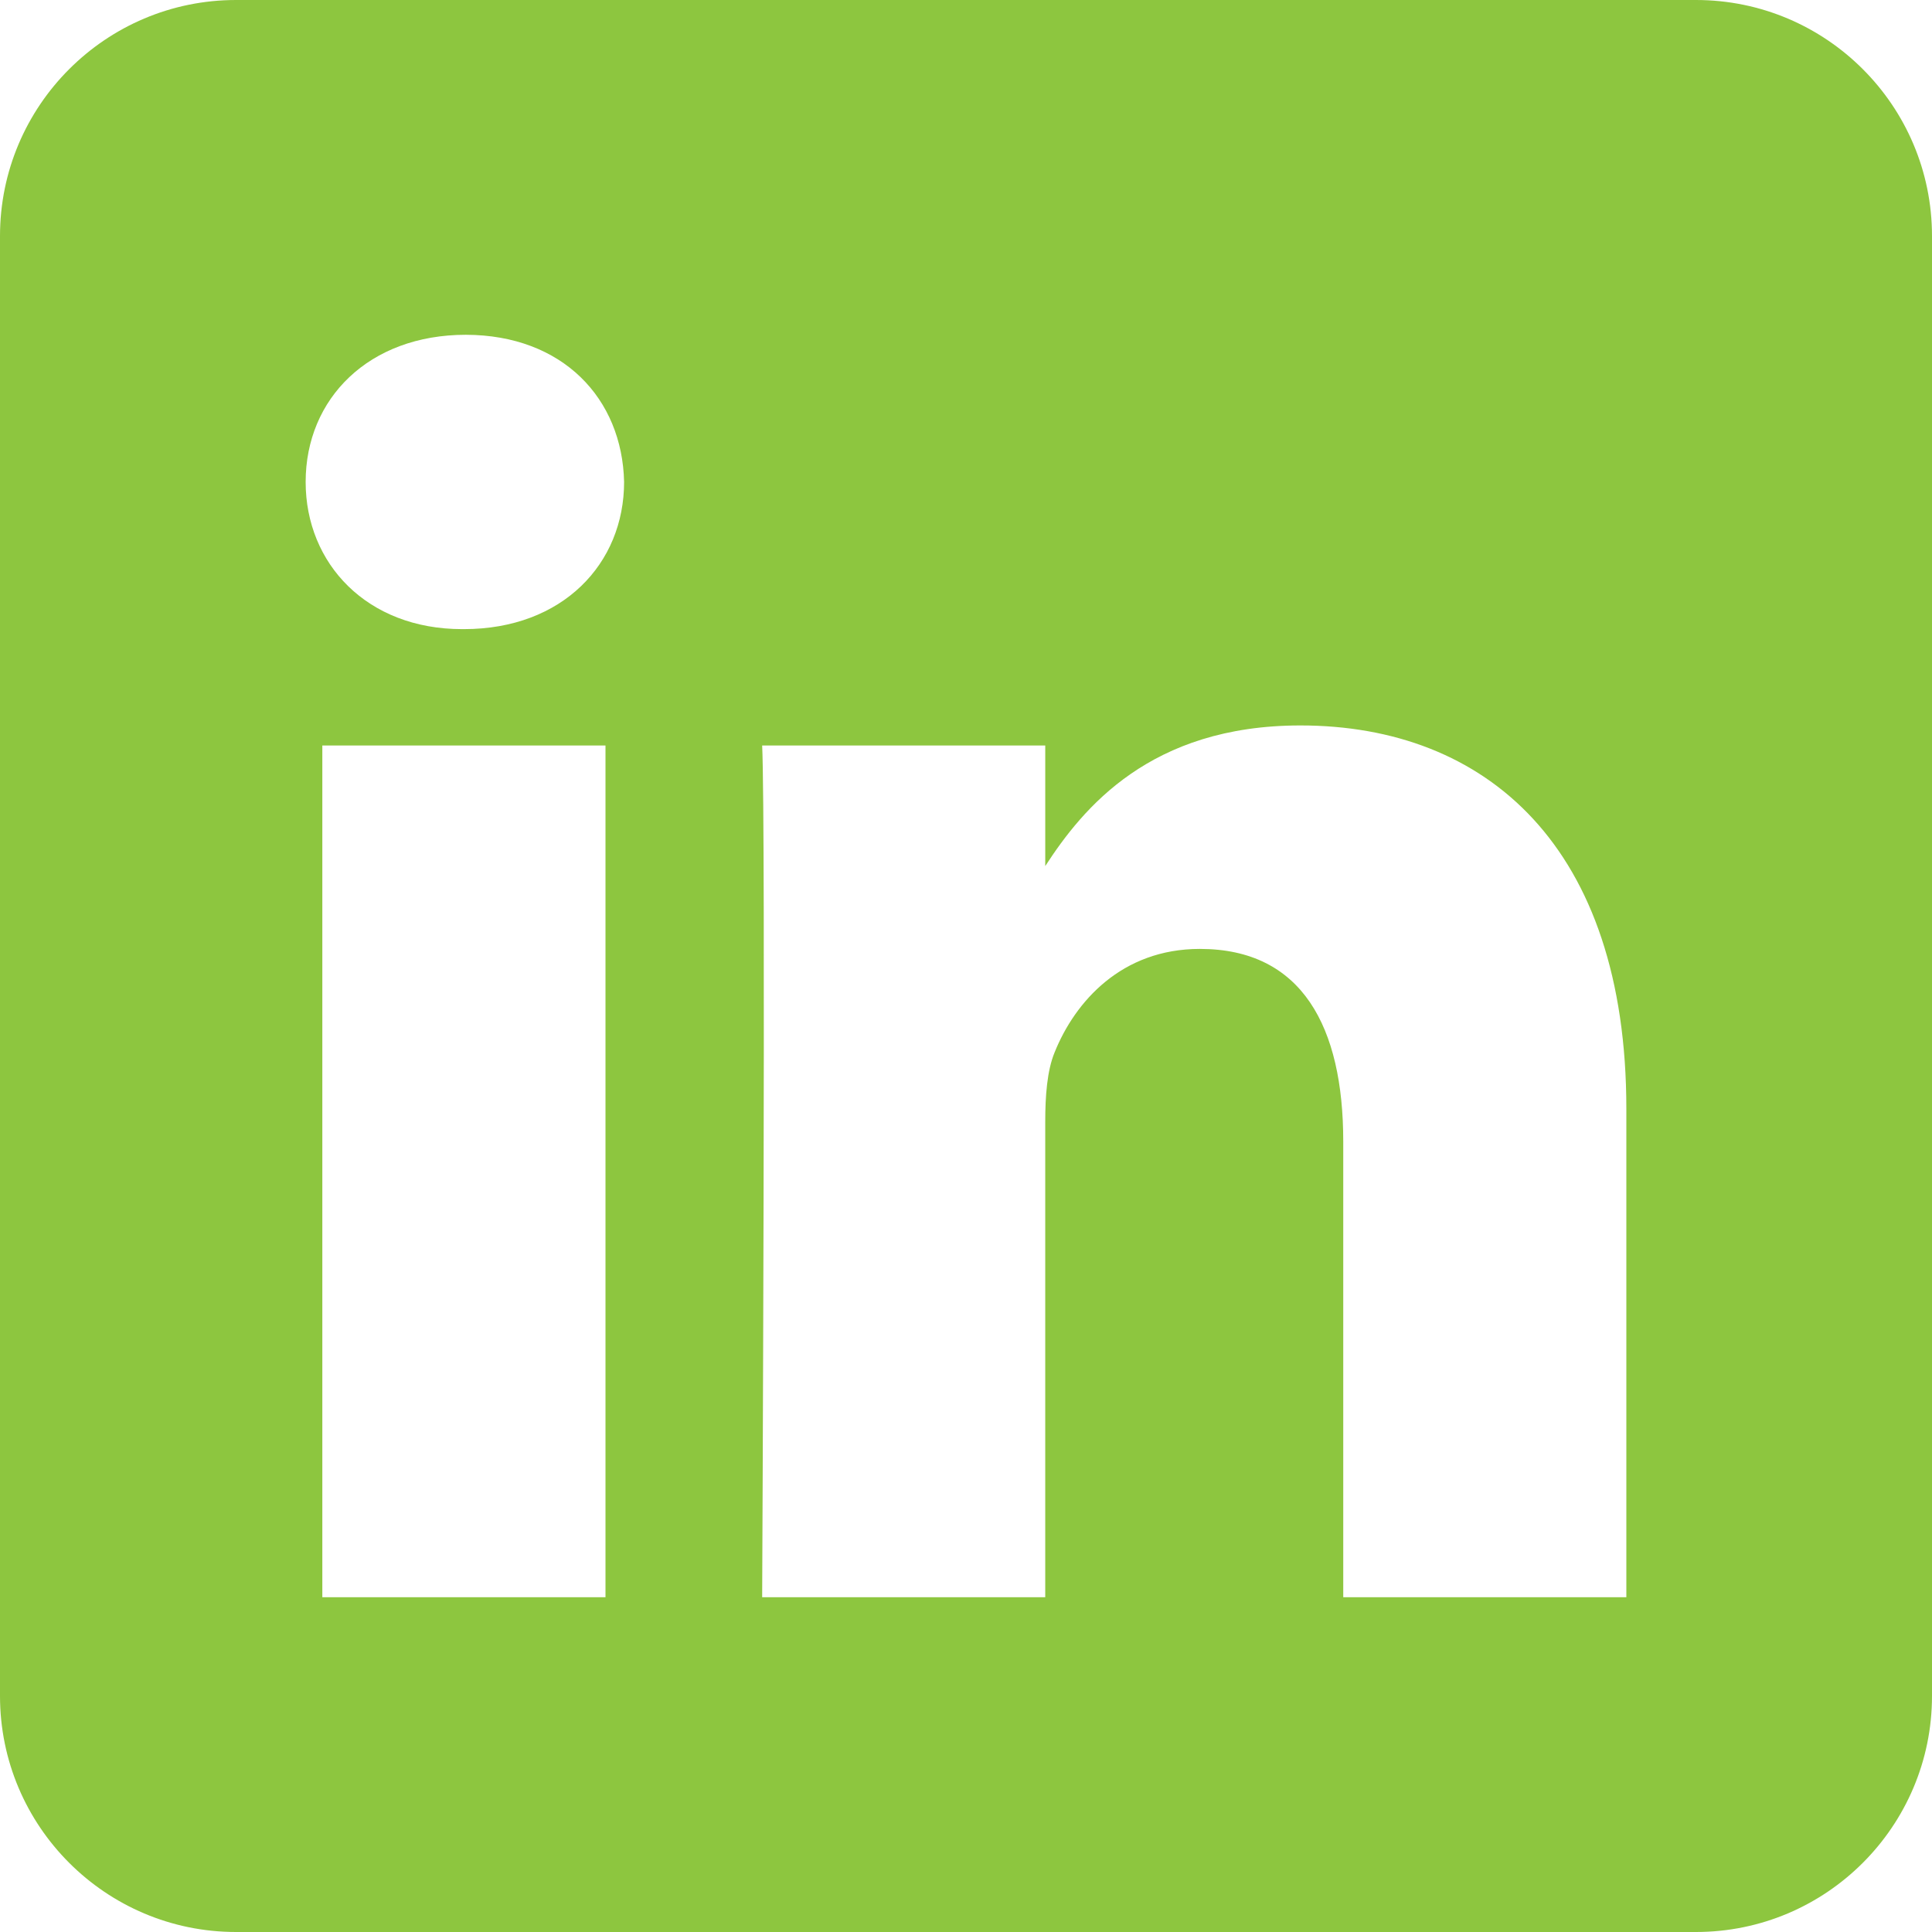<?xml version="1.0" encoding="utf-8"?>
<!-- Generator: Adobe Illustrator 16.0.0, SVG Export Plug-In . SVG Version: 6.00 Build 0)  -->
<!DOCTYPE svg PUBLIC "-//W3C//DTD SVG 1.1//EN" "http://www.w3.org/Graphics/SVG/1.1/DTD/svg11.dtd">
<svg version="1.1" id="Calque_1" xmlns:serif="http://www.serif.com/"
	 xmlns="http://www.w3.org/2000/svg" xmlns:xlink="http://www.w3.org/1999/xlink" x="0px" y="0px" width="200px" height="200px"
	 viewBox="250 0 200 200" enable-background="new 250 0 200 200" xml:space="preserve">
<path fill="#8DC63F" d="M425.564,0C439.051,0,450,10.949,450,24.435v151.129C450,189.051,439.051,200,425.564,200H274.435
	C260.949,200,250,189.051,250,175.564V24.435C250,10.949,260.949,0,274.435,0H425.564L425.564,0z M312.68,165.343v-88.17h-29.313
	v88.17H312.68z M418.359,165.343v-50.562c0-27.083-14.46-39.683-33.742-39.683c-15.549,0-22.514,8.551-26.413,14.557V77.172h-29.305
	c0.389,8.274,0,88.17,0,88.17h29.304v-49.24c0-2.636,0.19-5.271,0.967-7.154c2.115-5.264,6.94-10.717,15.037-10.717
	c10.6,0,14.846,8.089,14.846,19.937v47.175H418.359z M298.222,34.657c-10.029,0-16.581,6.593-16.581,15.235
	c0,8.46,6.353,15.235,16.193,15.235h0.189c10.221,0,16.583-6.775,16.583-15.235C314.417,41.263,308.262,34.676,298.222,34.657z"/>
</svg>

